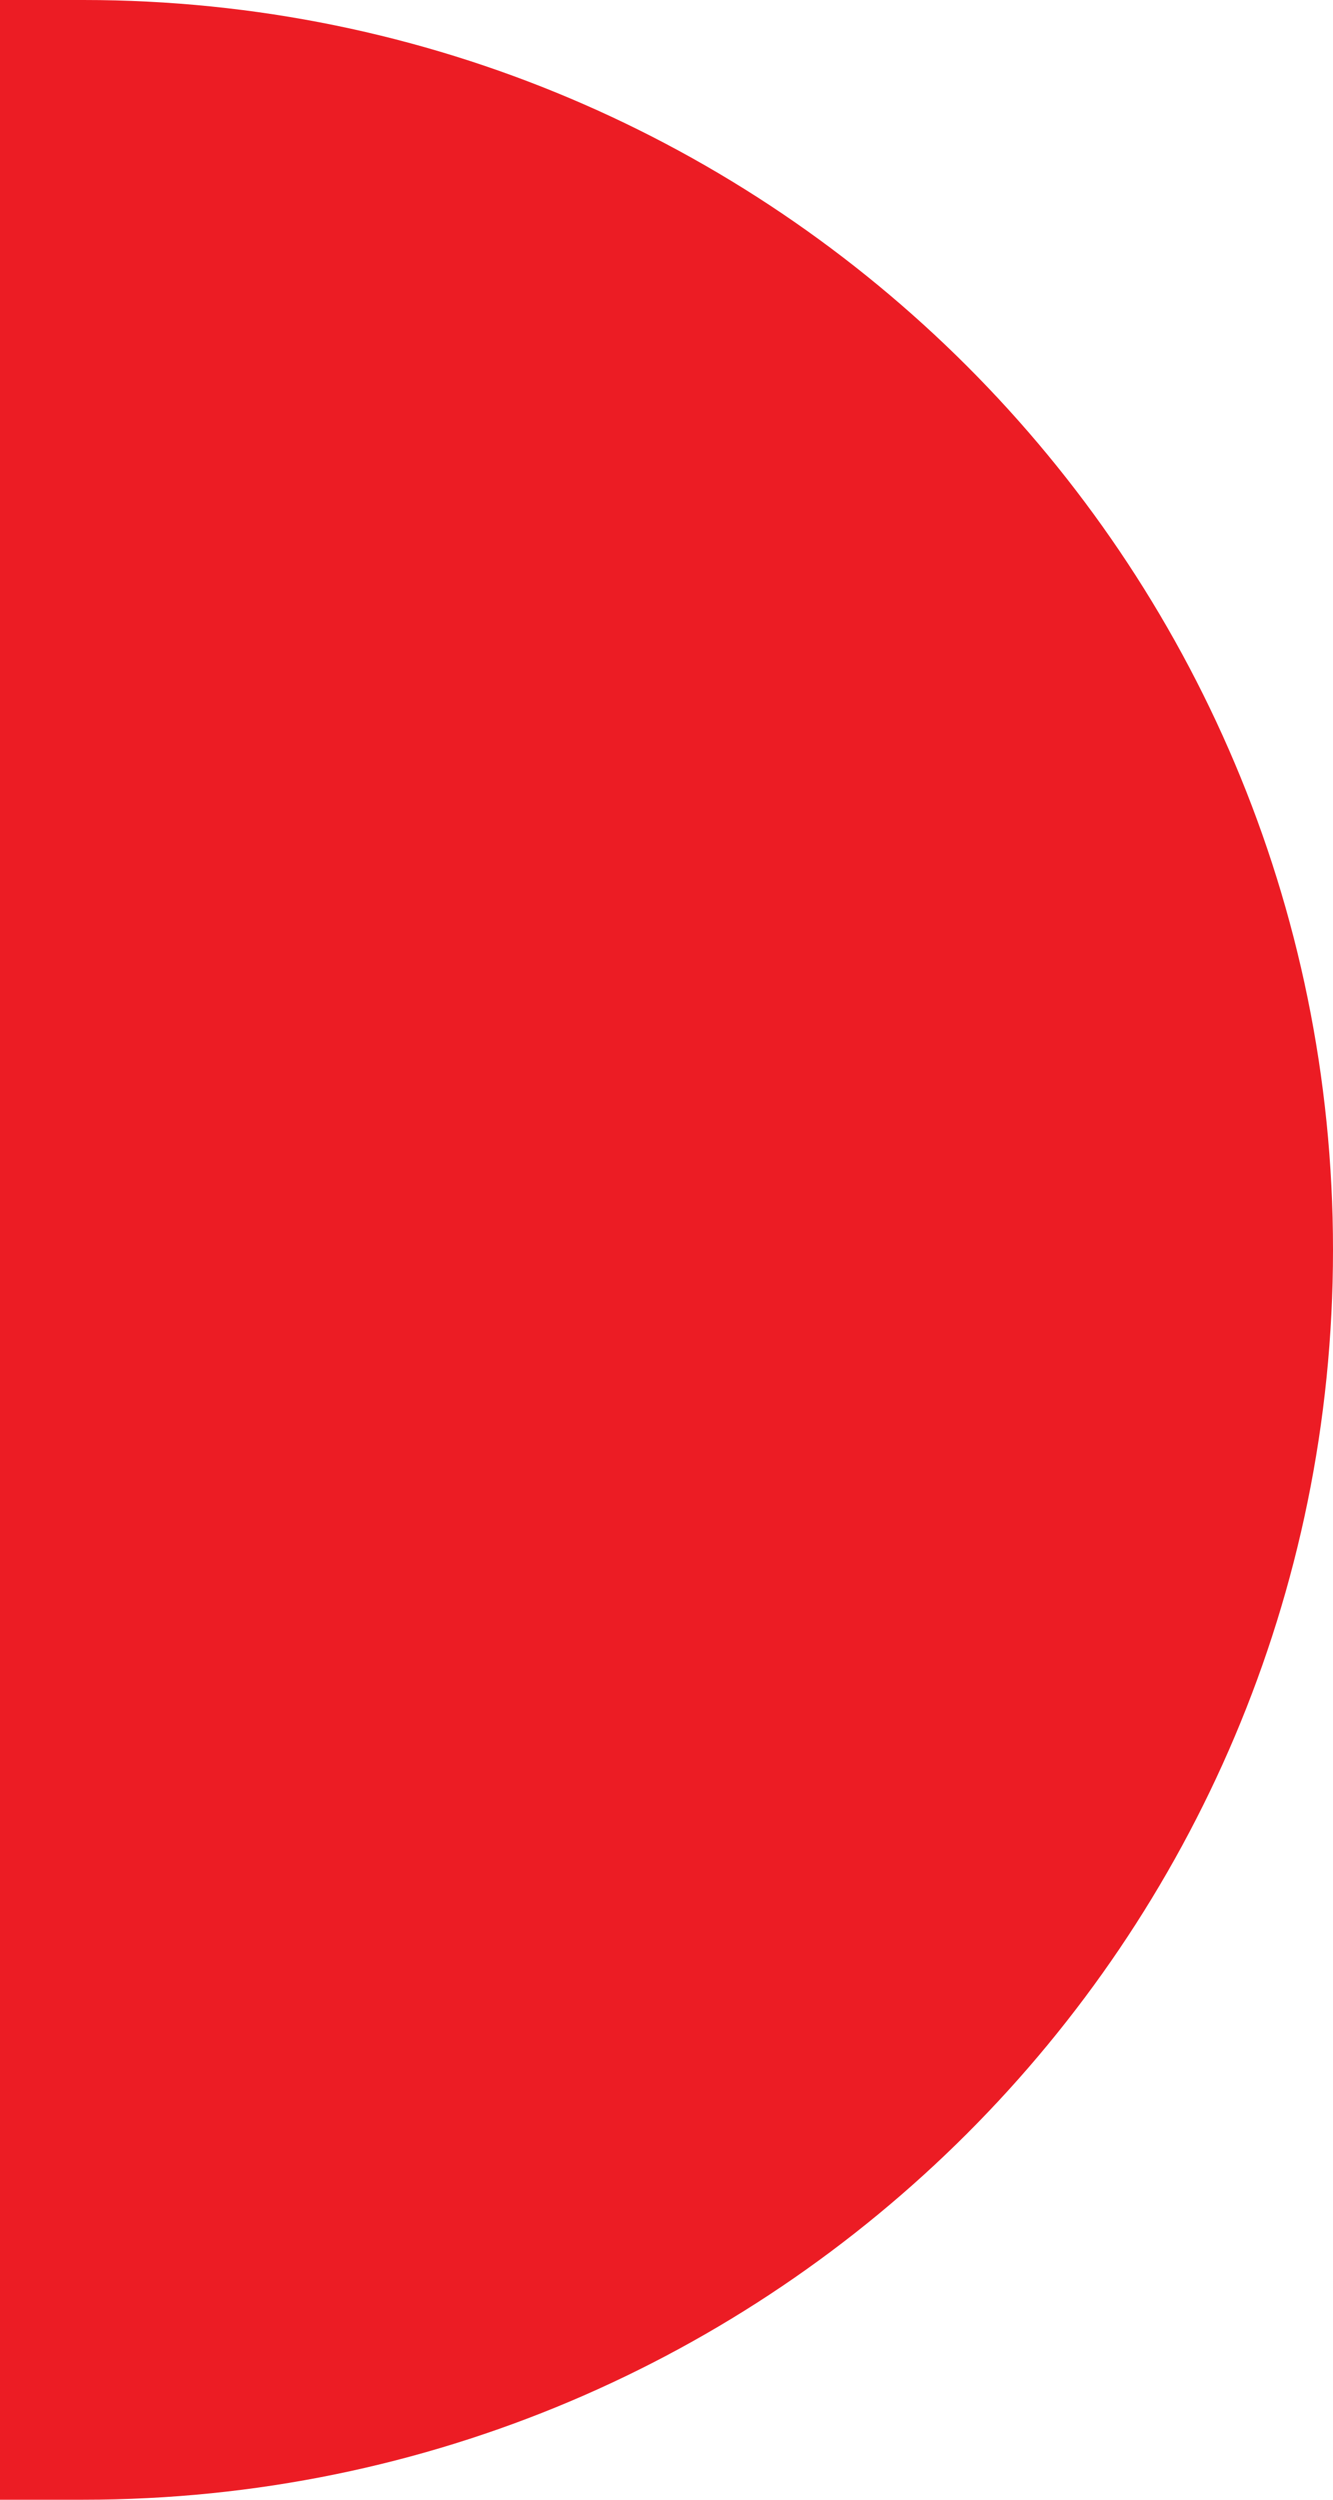 <?xml version="1.0" encoding="UTF-8"?> <svg xmlns="http://www.w3.org/2000/svg" width="48" height="90" viewBox="0 0 48 90" fill="none"><path d="M0 0H3C27.853 0 48 20.147 48 45V45C48 69.853 27.853 90 3 90H0V0Z" fill="#EC1C24"></path></svg> 